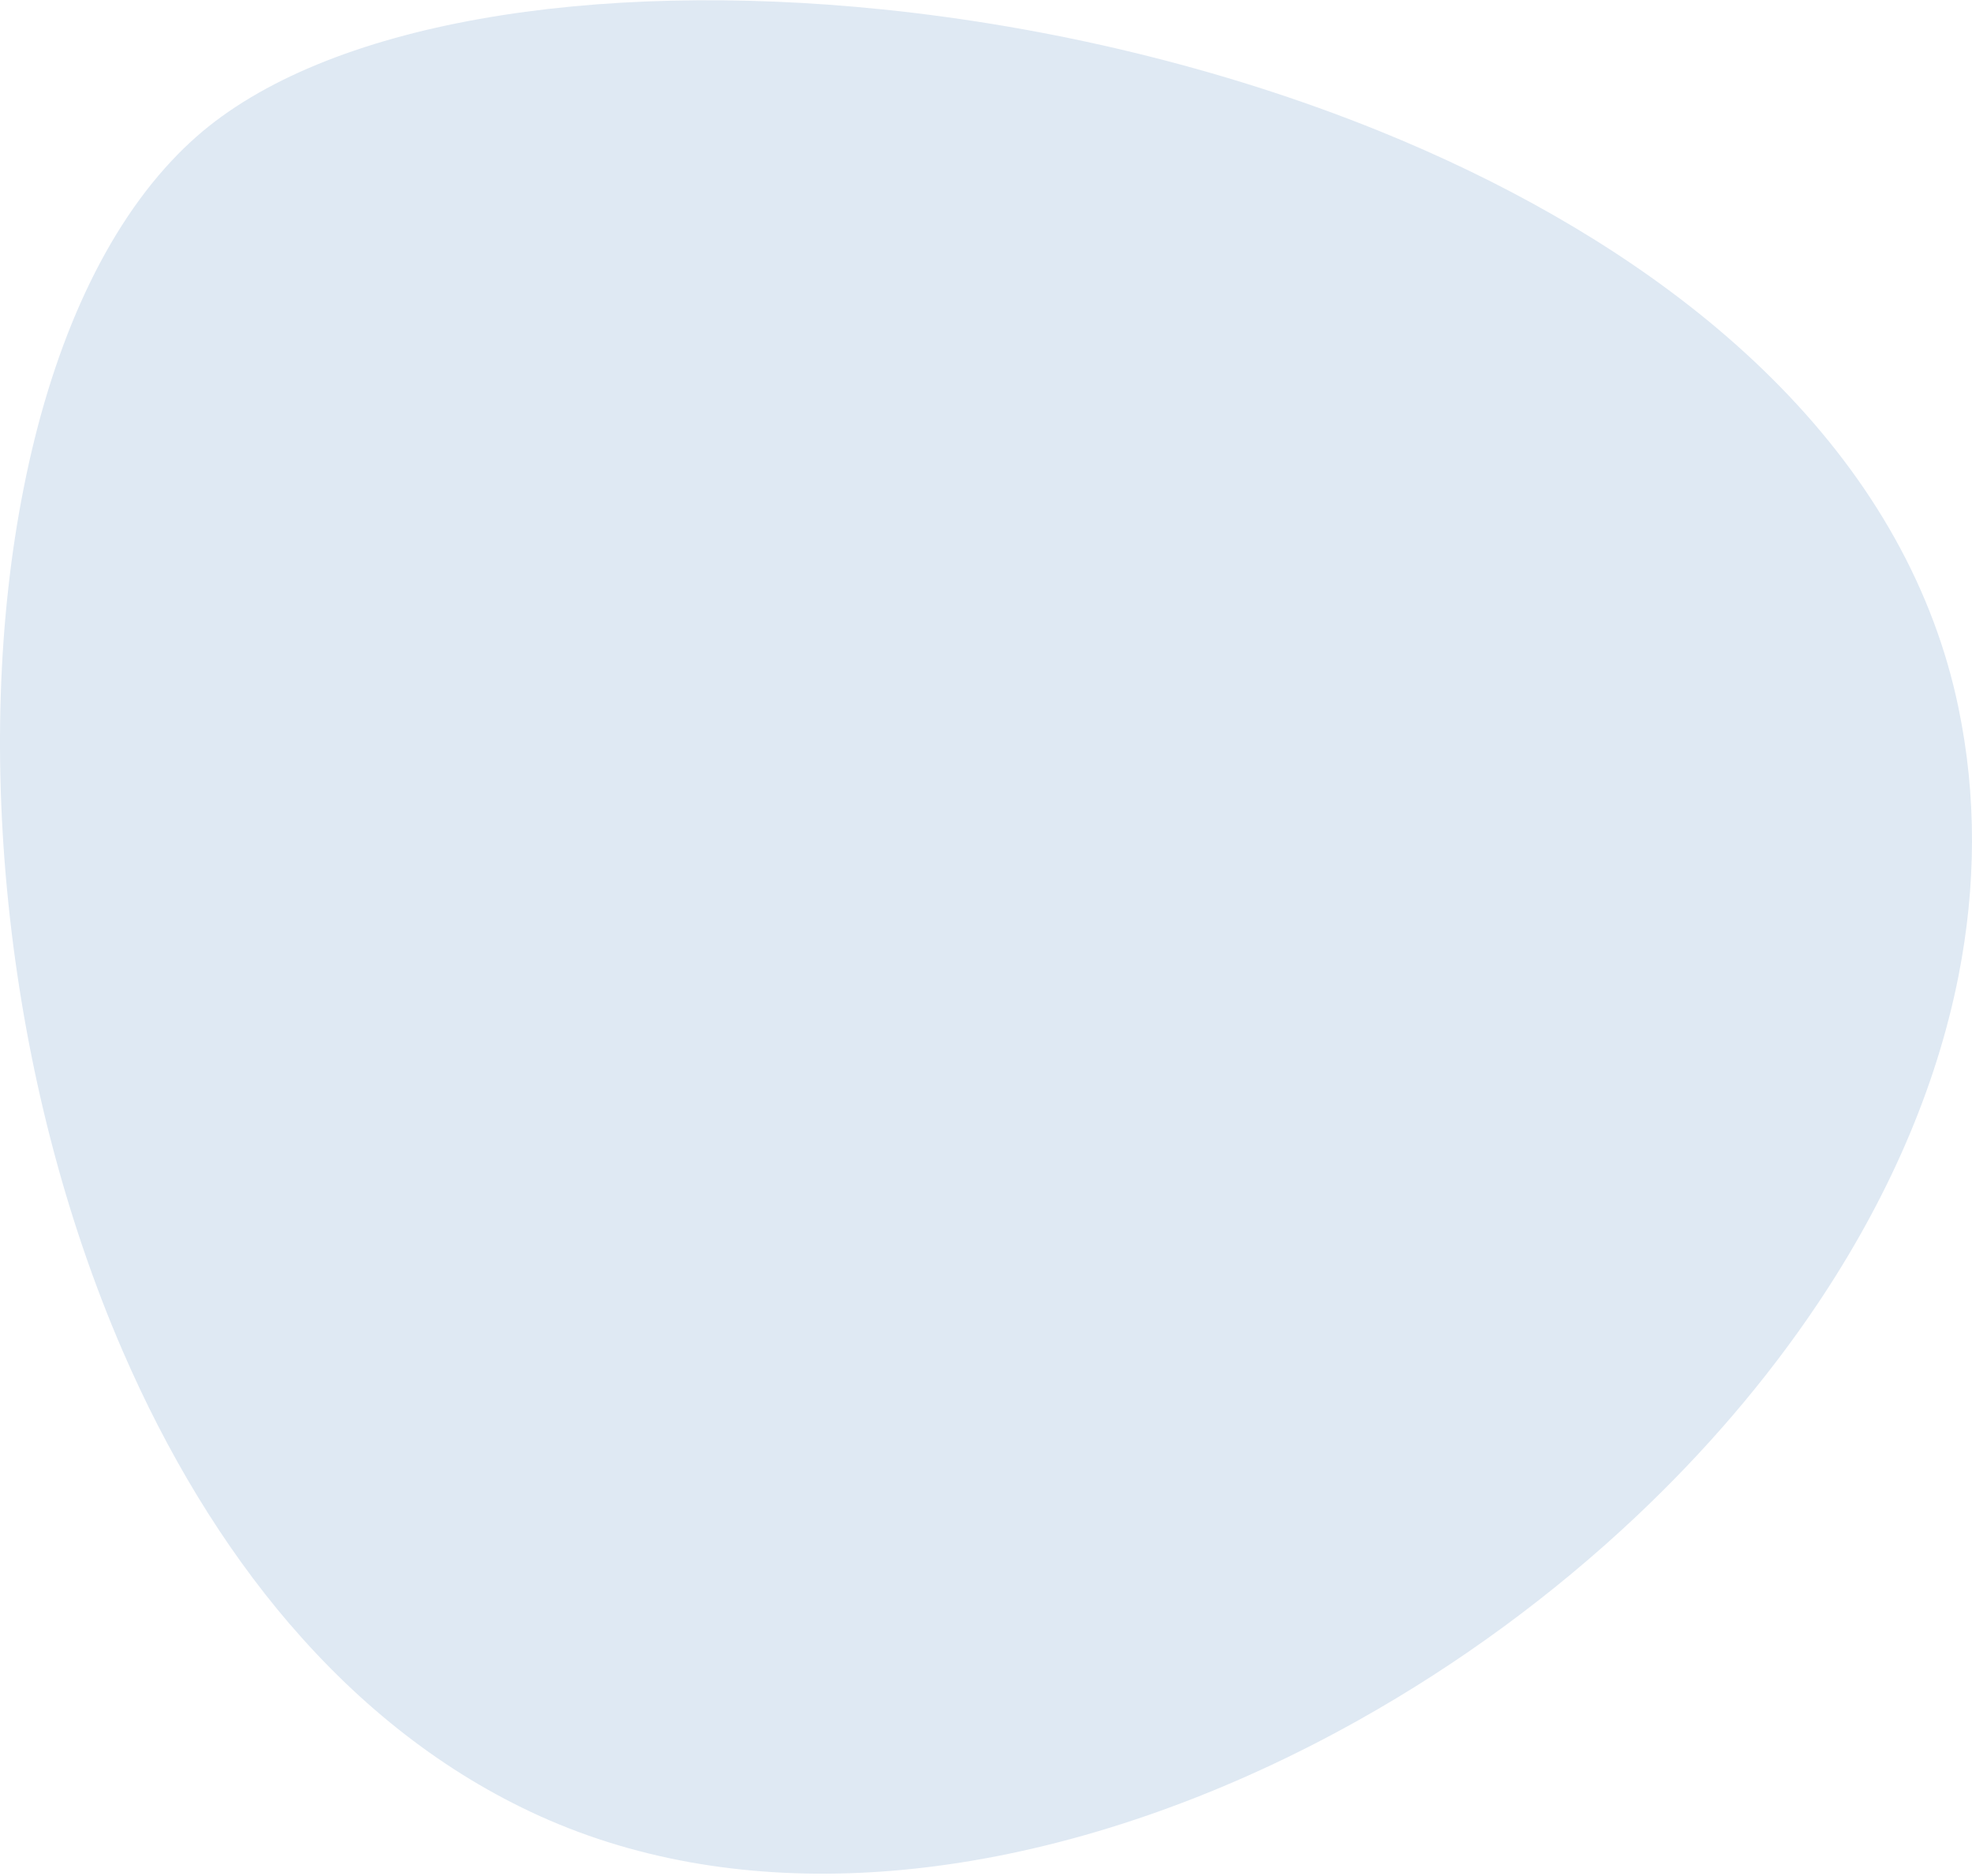 <svg width="368" height="350" viewBox="0 0 368 350" fill="none" xmlns="http://www.w3.org/2000/svg">
<path d="M54.129 303.103C67.236 318.356 82.762 330.733 100.753 338.867C105.51 341.012 110.392 342.825 115.389 344.308C135.25 350.206 156.856 350.993 178.816 347.605C204.016 343.715 229.673 334.338 253.618 320.911C272.201 310.496 289.746 297.639 305.272 283.014C318.129 270.91 329.582 257.586 339.074 243.452C351.999 224.207 361.273 203.433 365.483 182.089C368.746 165.525 368.951 148.618 365.426 131.826C364.296 126.43 362.768 121.194 360.874 116.129C352.74 94.351 337.899 75.608 318.813 59.911C301.245 45.48 280.095 33.627 257.245 24.387C227.813 12.489 195.586 4.925 164.659 1.754C137.725 -1.007 111.784 -0.425 89.527 3.533C67.259 7.492 48.687 14.839 36.549 25.596C34.986 26.977 33.48 28.448 32.02 30.011C18.65 44.282 9.421 65.786 4.425 91.043C-0.412 115.342 -1.302 143.086 1.847 171.172C4.938 198.813 11.931 226.785 22.917 252.133C31.096 270.99 41.489 288.387 54.129 303.115V303.103Z" fill="#DFE9F3"/>
</svg>
